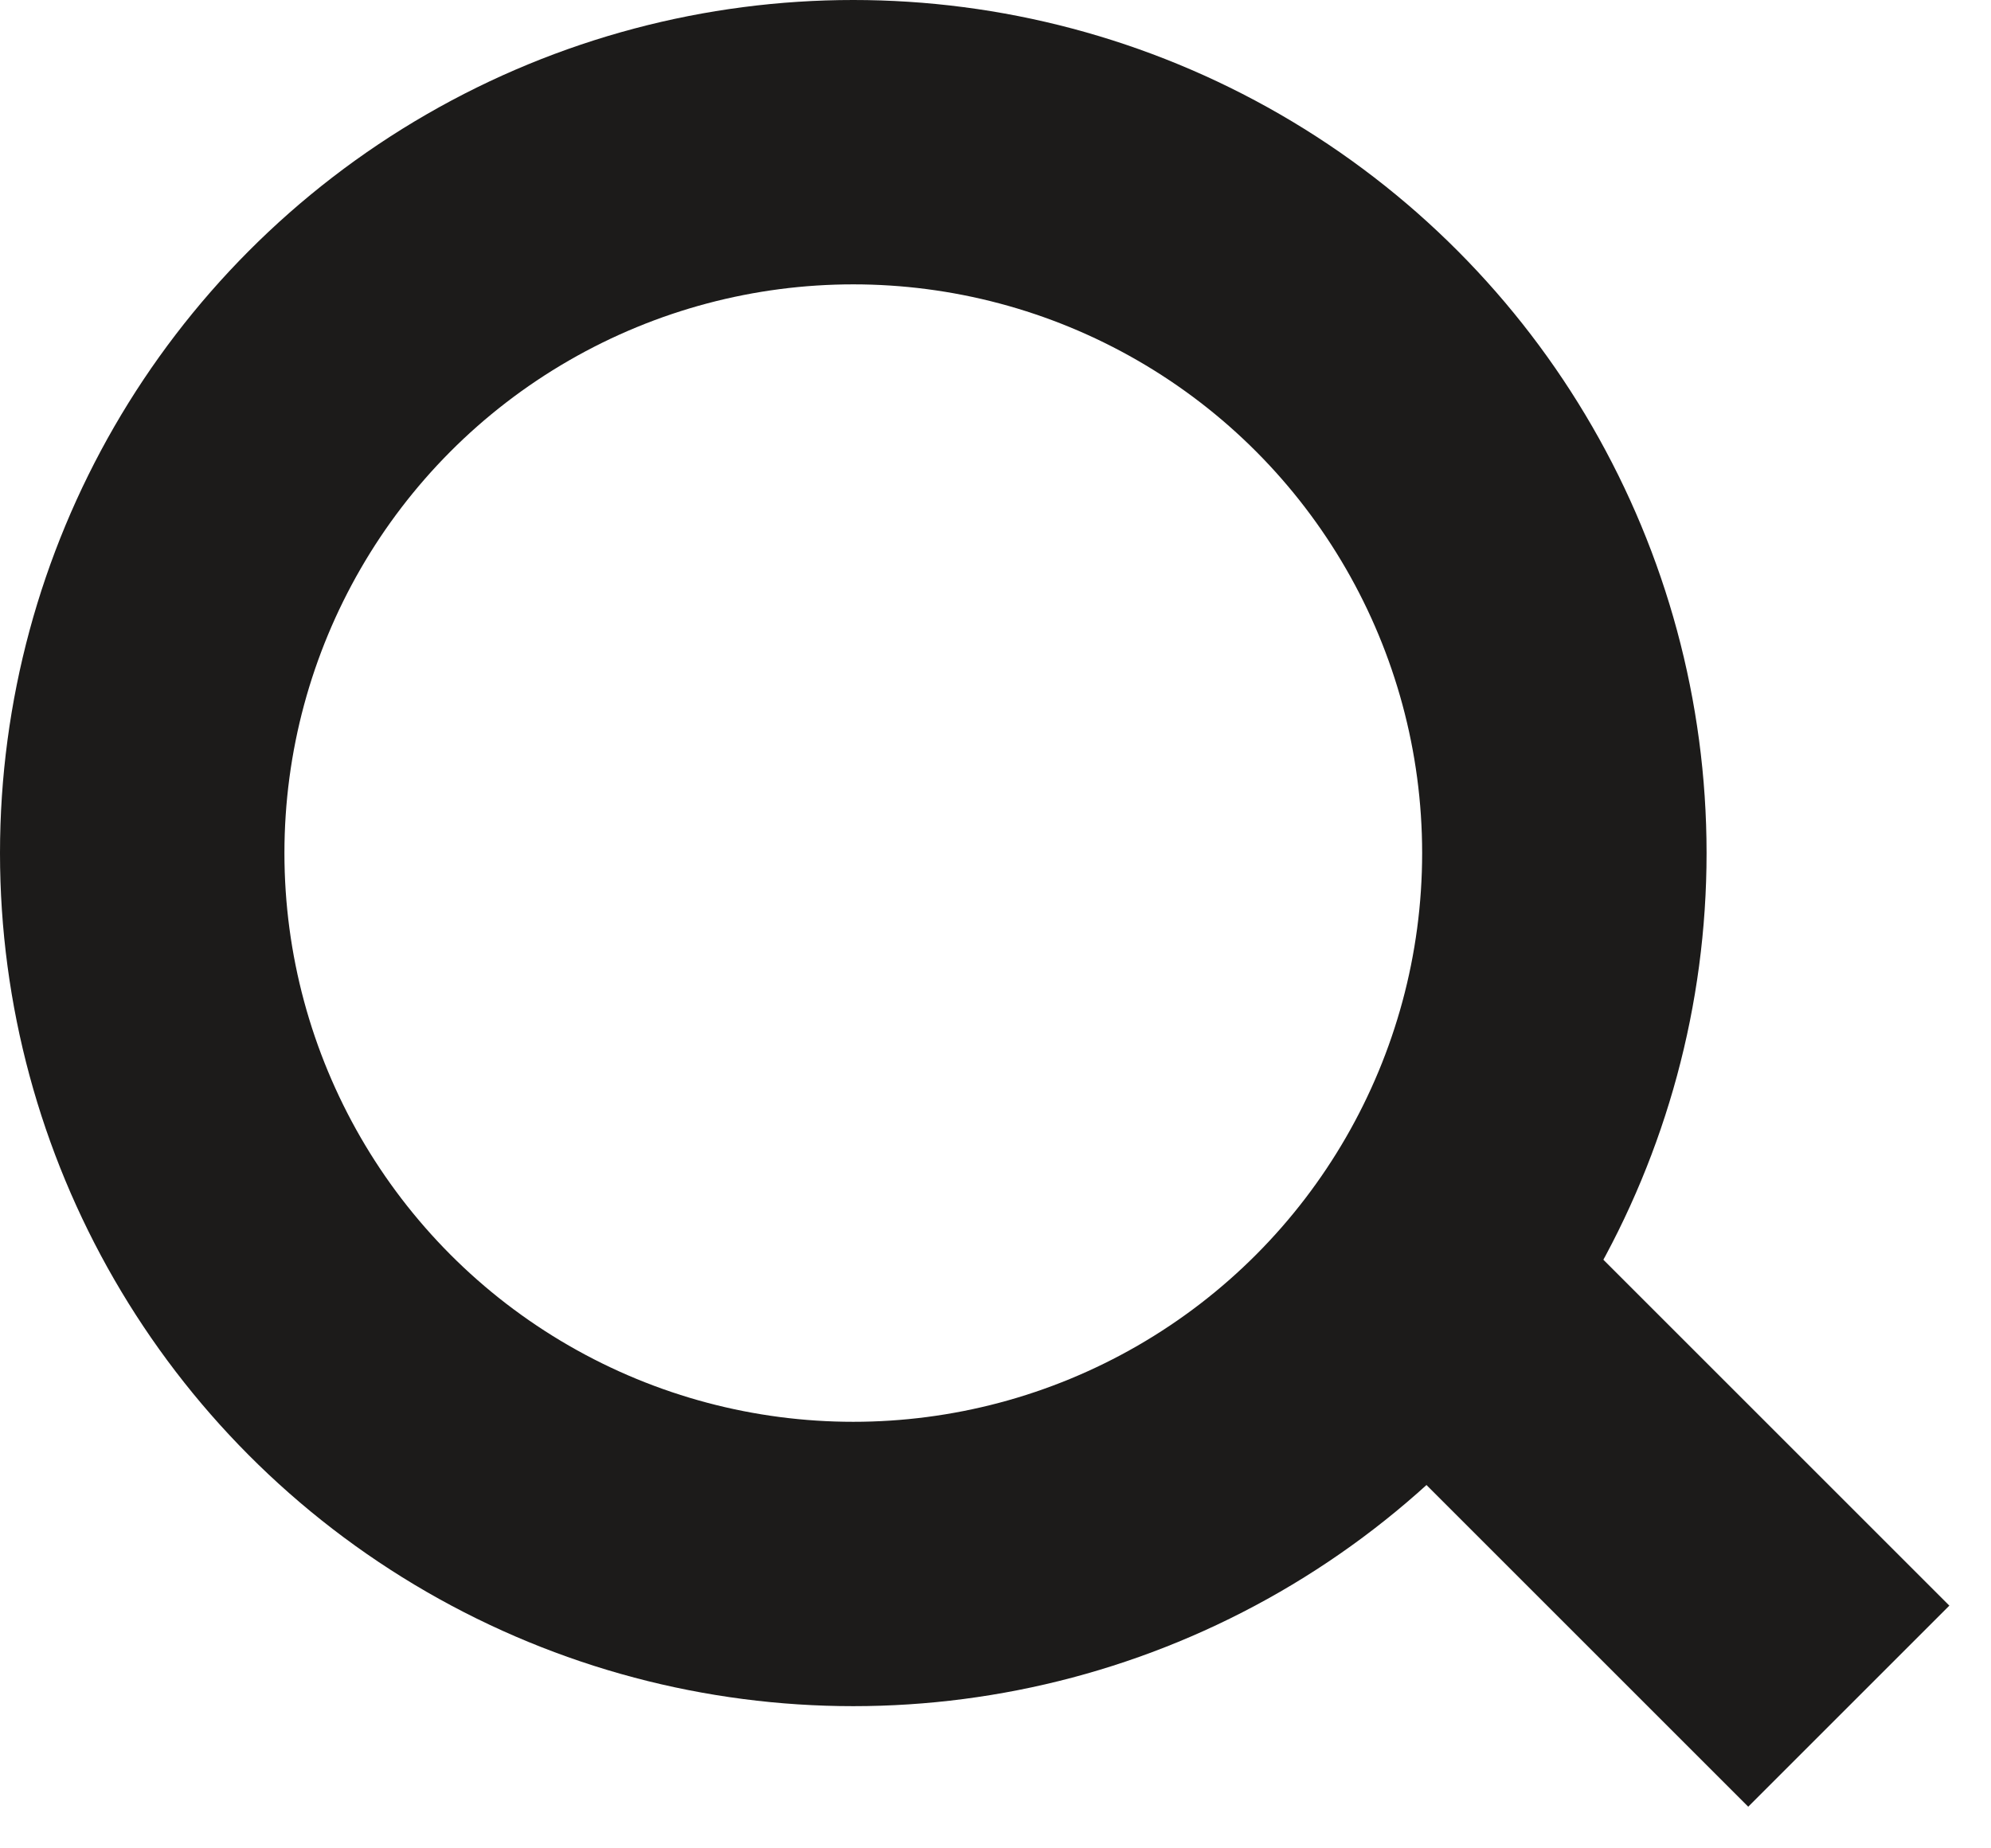 <svg width="14" height="13" viewBox="0 0 14 13" fill="none" xmlns="http://www.w3.org/2000/svg">
<circle cx="6" cy="6" r="5" stroke="#1C1B1A" stroke-width="2"/>
<path d="M13 12L10 9" stroke="#1C1B1A" stroke-width="2"/>
</svg>
